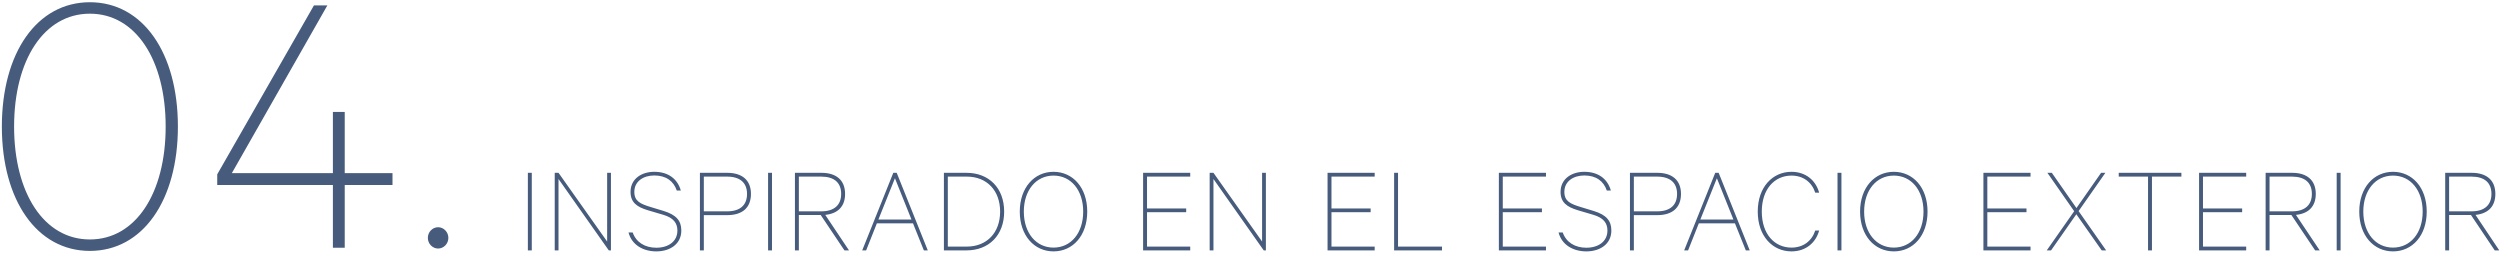 <svg xmlns="http://www.w3.org/2000/svg" viewBox="0 0 950 96" width="950" height="96">
  <path fill-rule="evenodd" fill="rgb(71, 91, 124)" d="M949.723,95.144 L947.995,95.144 L938.970,81.703 L930.665,81.703 L930.665,95.144 L929.177,95.144 L929.177,65.670 L939.258,65.670 C944.874,65.670 948.235,68.454 948.235,73.686 C948.235,78.487 945.451,81.175 940.698,81.655 L949.723,95.144 ZM946.747,73.686 C946.747,69.414 944.106,67.110 939.162,67.110 L930.665,67.110 L930.665,80.311 L939.162,80.311 C944.106,80.311 946.747,77.911 946.747,73.686 ZM909.336,95.528 C902.040,95.528 896.519,89.528 896.519,80.407 C896.519,71.286 902.040,65.286 909.336,65.286 C916.681,65.286 922.154,71.286 922.154,80.407 C922.154,89.528 916.681,95.528 909.336,95.528 ZM909.336,66.726 C902.712,66.726 898.055,72.294 898.055,80.407 C898.055,88.520 902.712,94.088 909.336,94.088 C916.009,94.088 920.617,88.520 920.617,80.407 C920.617,72.294 916.009,66.726 909.336,66.726 ZM887.942,65.670 L889.430,65.670 L889.430,95.144 L887.942,95.144 L887.942,65.670 ZM879.756,95.144 L870.732,81.703 L862.427,81.703 L862.427,95.144 L860.939,95.144 L860.939,65.670 L871.020,65.670 C876.636,65.670 879.996,68.454 879.996,73.686 C879.996,78.487 877.212,81.175 872.460,81.655 L881.484,95.144 L879.756,95.144 ZM878.508,73.686 C878.508,69.414 875.868,67.110 870.924,67.110 L862.427,67.110 L862.427,80.311 L870.924,80.311 C875.868,80.311 878.508,77.911 878.508,73.686 ZM835.646,65.670 L853.551,65.670 L853.551,67.110 L837.134,67.110 L837.134,79.207 L852.015,79.207 L852.015,80.647 L837.134,80.647 L837.134,93.704 L853.551,93.704 L853.551,95.144 L835.646,95.144 L835.646,65.670 ZM817.743,95.144 L816.255,95.144 L816.255,67.110 L805.118,67.110 L805.118,65.670 L828.928,65.670 L828.928,67.110 L817.743,67.110 L817.743,95.144 ZM798.652,95.144 L789.004,81.415 L779.403,95.144 L777.770,95.144 L788.187,80.263 L778.011,65.670 L779.691,65.670 L789.051,79.063 L798.412,65.670 L800.044,65.670 L789.868,80.215 L800.332,95.144 L798.652,95.144 ZM753.697,65.670 L771.603,65.670 L771.603,67.110 L755.185,67.110 L755.185,79.207 L770.066,79.207 L770.066,80.647 L755.185,80.647 L755.185,93.704 L771.603,93.704 L771.603,95.144 L753.697,95.144 L753.697,65.670 ZM719.650,95.528 C712.353,95.528 706.833,89.528 706.833,80.407 C706.833,71.286 712.353,65.286 719.650,65.286 C726.995,65.286 732.467,71.286 732.467,80.407 C732.467,89.528 726.995,95.528 719.650,95.528 ZM719.650,66.726 C713.025,66.726 708.369,72.294 708.369,80.407 C708.369,88.520 713.025,94.088 719.650,94.088 C726.323,94.088 730.931,88.520 730.931,80.407 C730.931,72.294 726.323,66.726 719.650,66.726 ZM698.255,65.670 L699.744,65.670 L699.744,95.144 L698.255,95.144 L698.255,65.670 ZM680.760,94.088 C685.225,94.088 688.489,91.592 689.785,87.608 L691.273,87.608 C689.977,92.360 686.089,95.528 680.760,95.528 C673.656,95.528 667.943,89.816 667.943,80.407 C667.943,70.998 673.656,65.286 680.760,65.286 C686.089,65.286 689.977,68.454 691.273,73.206 L689.785,73.206 C688.489,69.222 685.225,66.726 680.760,66.726 C674.328,66.726 669.479,71.862 669.479,80.407 C669.479,88.952 674.328,94.088 680.760,94.088 ZM659.281,84.871 L645.552,84.871 L641.471,95.144 L639.983,95.144 L651.792,65.670 L653.088,65.670 L664.897,95.144 L663.409,95.144 L659.281,84.871 ZM652.416,67.734 L646.128,83.431 L658.705,83.431 L652.416,67.734 ZM629.749,81.751 L620.868,81.751 L620.868,95.144 L619.380,95.144 L619.380,65.670 L629.749,65.670 C635.414,65.670 638.774,68.454 638.774,73.686 C638.774,79.015 635.414,81.751 629.749,81.751 ZM629.701,67.110 L620.868,67.110 L620.868,80.311 L629.701,80.311 C634.646,80.311 637.286,77.959 637.286,73.686 C637.286,69.462 634.646,67.110 629.701,67.110 ZM605.592,80.167 C610.489,81.655 612.313,83.959 612.313,87.608 C612.313,92.648 608.137,95.528 602.808,95.528 C597.720,95.528 593.447,92.984 592.247,88.328 L593.831,88.328 C595.128,92.072 598.488,94.136 602.808,94.136 C607.369,94.136 610.825,91.784 610.825,87.608 C610.825,84.823 609.385,82.759 605.400,81.607 L599.544,79.879 C595.416,78.631 593.015,76.903 593.015,72.918 C593.015,67.926 597.240,65.286 602.040,65.286 C607.561,65.286 610.921,68.166 612.121,72.390 L610.585,72.390 C609.385,68.886 606.601,66.678 602.040,66.678 C597.912,66.678 594.455,68.886 594.455,72.918 C594.455,76.471 596.760,77.479 600.696,78.679 L605.592,80.167 ZM569.566,65.670 L587.471,65.670 L587.471,67.110 L571.054,67.110 L571.054,79.207 L585.935,79.207 L585.935,80.647 L571.054,80.647 L571.054,93.704 L587.471,93.704 L587.471,95.144 L569.566,95.144 L569.566,65.670 ZM529.766,65.670 L531.254,65.670 L531.254,93.704 L547.959,93.704 L547.959,95.144 L529.766,95.144 L529.766,65.670 ZM504.473,65.670 L522.379,65.670 L522.379,67.110 L505.961,67.110 L505.961,79.207 L520.843,79.207 L520.843,80.647 L505.961,80.647 L505.961,93.704 L522.379,93.704 L522.379,95.144 L504.473,95.144 L504.473,65.670 ZM461.113,68.022 L461.113,95.144 L459.673,95.144 L459.673,65.670 L461.113,65.670 L479.595,91.784 L479.595,65.670 L481.035,65.670 L481.035,95.144 L480.219,95.144 L461.113,68.022 ZM434.380,65.670 L452.286,65.670 L452.286,67.110 L435.868,67.110 L435.868,79.207 L450.750,79.207 L450.750,80.647 L435.868,80.647 L435.868,93.704 L452.286,93.704 L452.286,95.144 L434.380,95.144 L434.380,65.670 ZM400.333,95.528 C393.037,95.528 387.516,89.528 387.516,80.407 C387.516,71.286 393.037,65.286 400.333,65.286 C407.678,65.286 413.150,71.286 413.150,80.407 C413.150,89.528 407.678,95.528 400.333,95.528 ZM400.333,66.726 C393.709,66.726 389.052,72.294 389.052,80.407 C389.052,88.520 393.709,94.088 400.333,94.088 C407.006,94.088 411.614,88.520 411.614,80.407 C411.614,72.294 407.006,66.726 400.333,66.726 ZM367.277,95.144 L358.684,95.144 L358.684,65.670 L367.277,65.670 C375.774,65.670 381.582,71.430 381.582,80.407 C381.582,89.384 375.774,95.144 367.277,95.144 ZM380.046,80.407 C380.046,72.390 375.006,67.110 367.373,67.110 L360.172,67.110 L360.172,93.704 L367.373,93.704 C375.006,93.704 380.046,88.424 380.046,80.407 ZM346.940,84.871 L333.211,84.871 L329.131,95.144 L327.642,95.144 L339.451,65.670 L340.748,65.670 L352.557,95.144 L351.068,95.144 L346.940,84.871 ZM340.076,67.734 L333.787,83.431 L346.364,83.431 L340.076,67.734 ZM320.892,95.144 L311.868,81.703 L303.563,81.703 L303.563,95.144 L302.075,95.144 L302.075,65.670 L312.156,65.670 C317.772,65.670 321.132,68.454 321.132,73.686 C321.132,78.487 318.348,81.175 313.596,81.655 L322.620,95.144 L320.892,95.144 ZM319.644,73.686 C319.644,69.414 317.004,67.110 312.060,67.110 L303.563,67.110 L303.563,80.311 L312.060,80.311 C317.004,80.311 319.644,77.911 319.644,73.686 ZM291.870,65.670 L293.358,65.670 L293.358,95.144 L291.870,95.144 L291.870,65.670 ZM276.336,81.751 L267.456,81.751 L267.456,95.144 L265.967,95.144 L265.967,65.670 L276.336,65.670 C282.001,65.670 285.361,68.454 285.361,73.686 C285.361,79.015 282.001,81.751 276.336,81.751 ZM276.288,67.110 L267.456,67.110 L267.456,80.311 L276.288,80.311 C281.233,80.311 283.873,77.959 283.873,73.686 C283.873,69.462 281.233,67.110 276.288,67.110 ZM252.180,80.167 C257.076,81.655 258.900,83.959 258.900,87.608 C258.900,92.648 254.724,95.528 249.395,95.528 C244.307,95.528 240.035,92.984 238.834,88.328 L240.419,88.328 C241.715,92.072 245.075,94.136 249.395,94.136 C253.956,94.136 257.412,91.784 257.412,87.608 C257.412,84.823 255.972,82.759 251.988,81.607 L246.131,79.879 C242.003,78.631 239.603,76.903 239.603,72.918 C239.603,67.926 243.827,65.286 248.627,65.286 C254.148,65.286 257.508,68.166 258.708,72.390 L257.172,72.390 C255.972,68.886 253.188,66.678 248.627,66.678 C244.499,66.678 241.043,68.886 241.043,72.918 C241.043,76.471 243.347,77.479 247.283,78.679 L252.180,80.167 ZM212.235,68.022 L212.235,95.144 L210.795,95.144 L210.795,65.670 L212.235,65.670 L230.716,91.784 L230.716,65.670 L232.157,65.670 L232.157,95.144 L231.340,95.144 L212.235,68.022 ZM200.590,65.670 L202.078,65.670 L202.078,95.144 L200.590,95.144 L200.590,65.670 Z"/>
  <path fill-rule="evenodd" fill="rgb(71, 91, 124)" d="M166.480,94.444 C164.380,94.444 162.580,92.644 162.580,90.394 C162.580,88.145 164.380,86.345 166.480,86.345 C168.580,86.345 170.380,88.145 170.380,90.394 C170.380,92.644 168.580,94.444 166.480,94.444 ZM130.998,94.144 L126.499,94.144 L126.499,70.295 L82.550,70.295 L82.550,66.245 L119.299,2.048 L124.399,2.048 L88.100,65.795 L126.499,65.795 L126.499,42.546 L130.998,42.546 L130.998,65.795 L149.148,65.795 L149.148,70.295 L130.998,70.295 L130.998,94.144 ZM34.154,95.344 C14.055,95.344 0.705,76.145 0.705,48.096 C0.705,20.047 14.055,0.848 34.154,0.848 C54.253,0.848 67.603,20.047 67.603,48.096 C67.603,76.145 54.253,95.344 34.154,95.344 ZM34.154,5.198 C16.755,5.198 5.355,22.747 5.355,48.096 C5.355,73.445 16.755,90.994 34.154,90.994 C51.553,90.994 62.953,73.445 62.953,48.096 C62.953,22.747 51.553,5.198 34.154,5.198 Z"/>
</svg>
